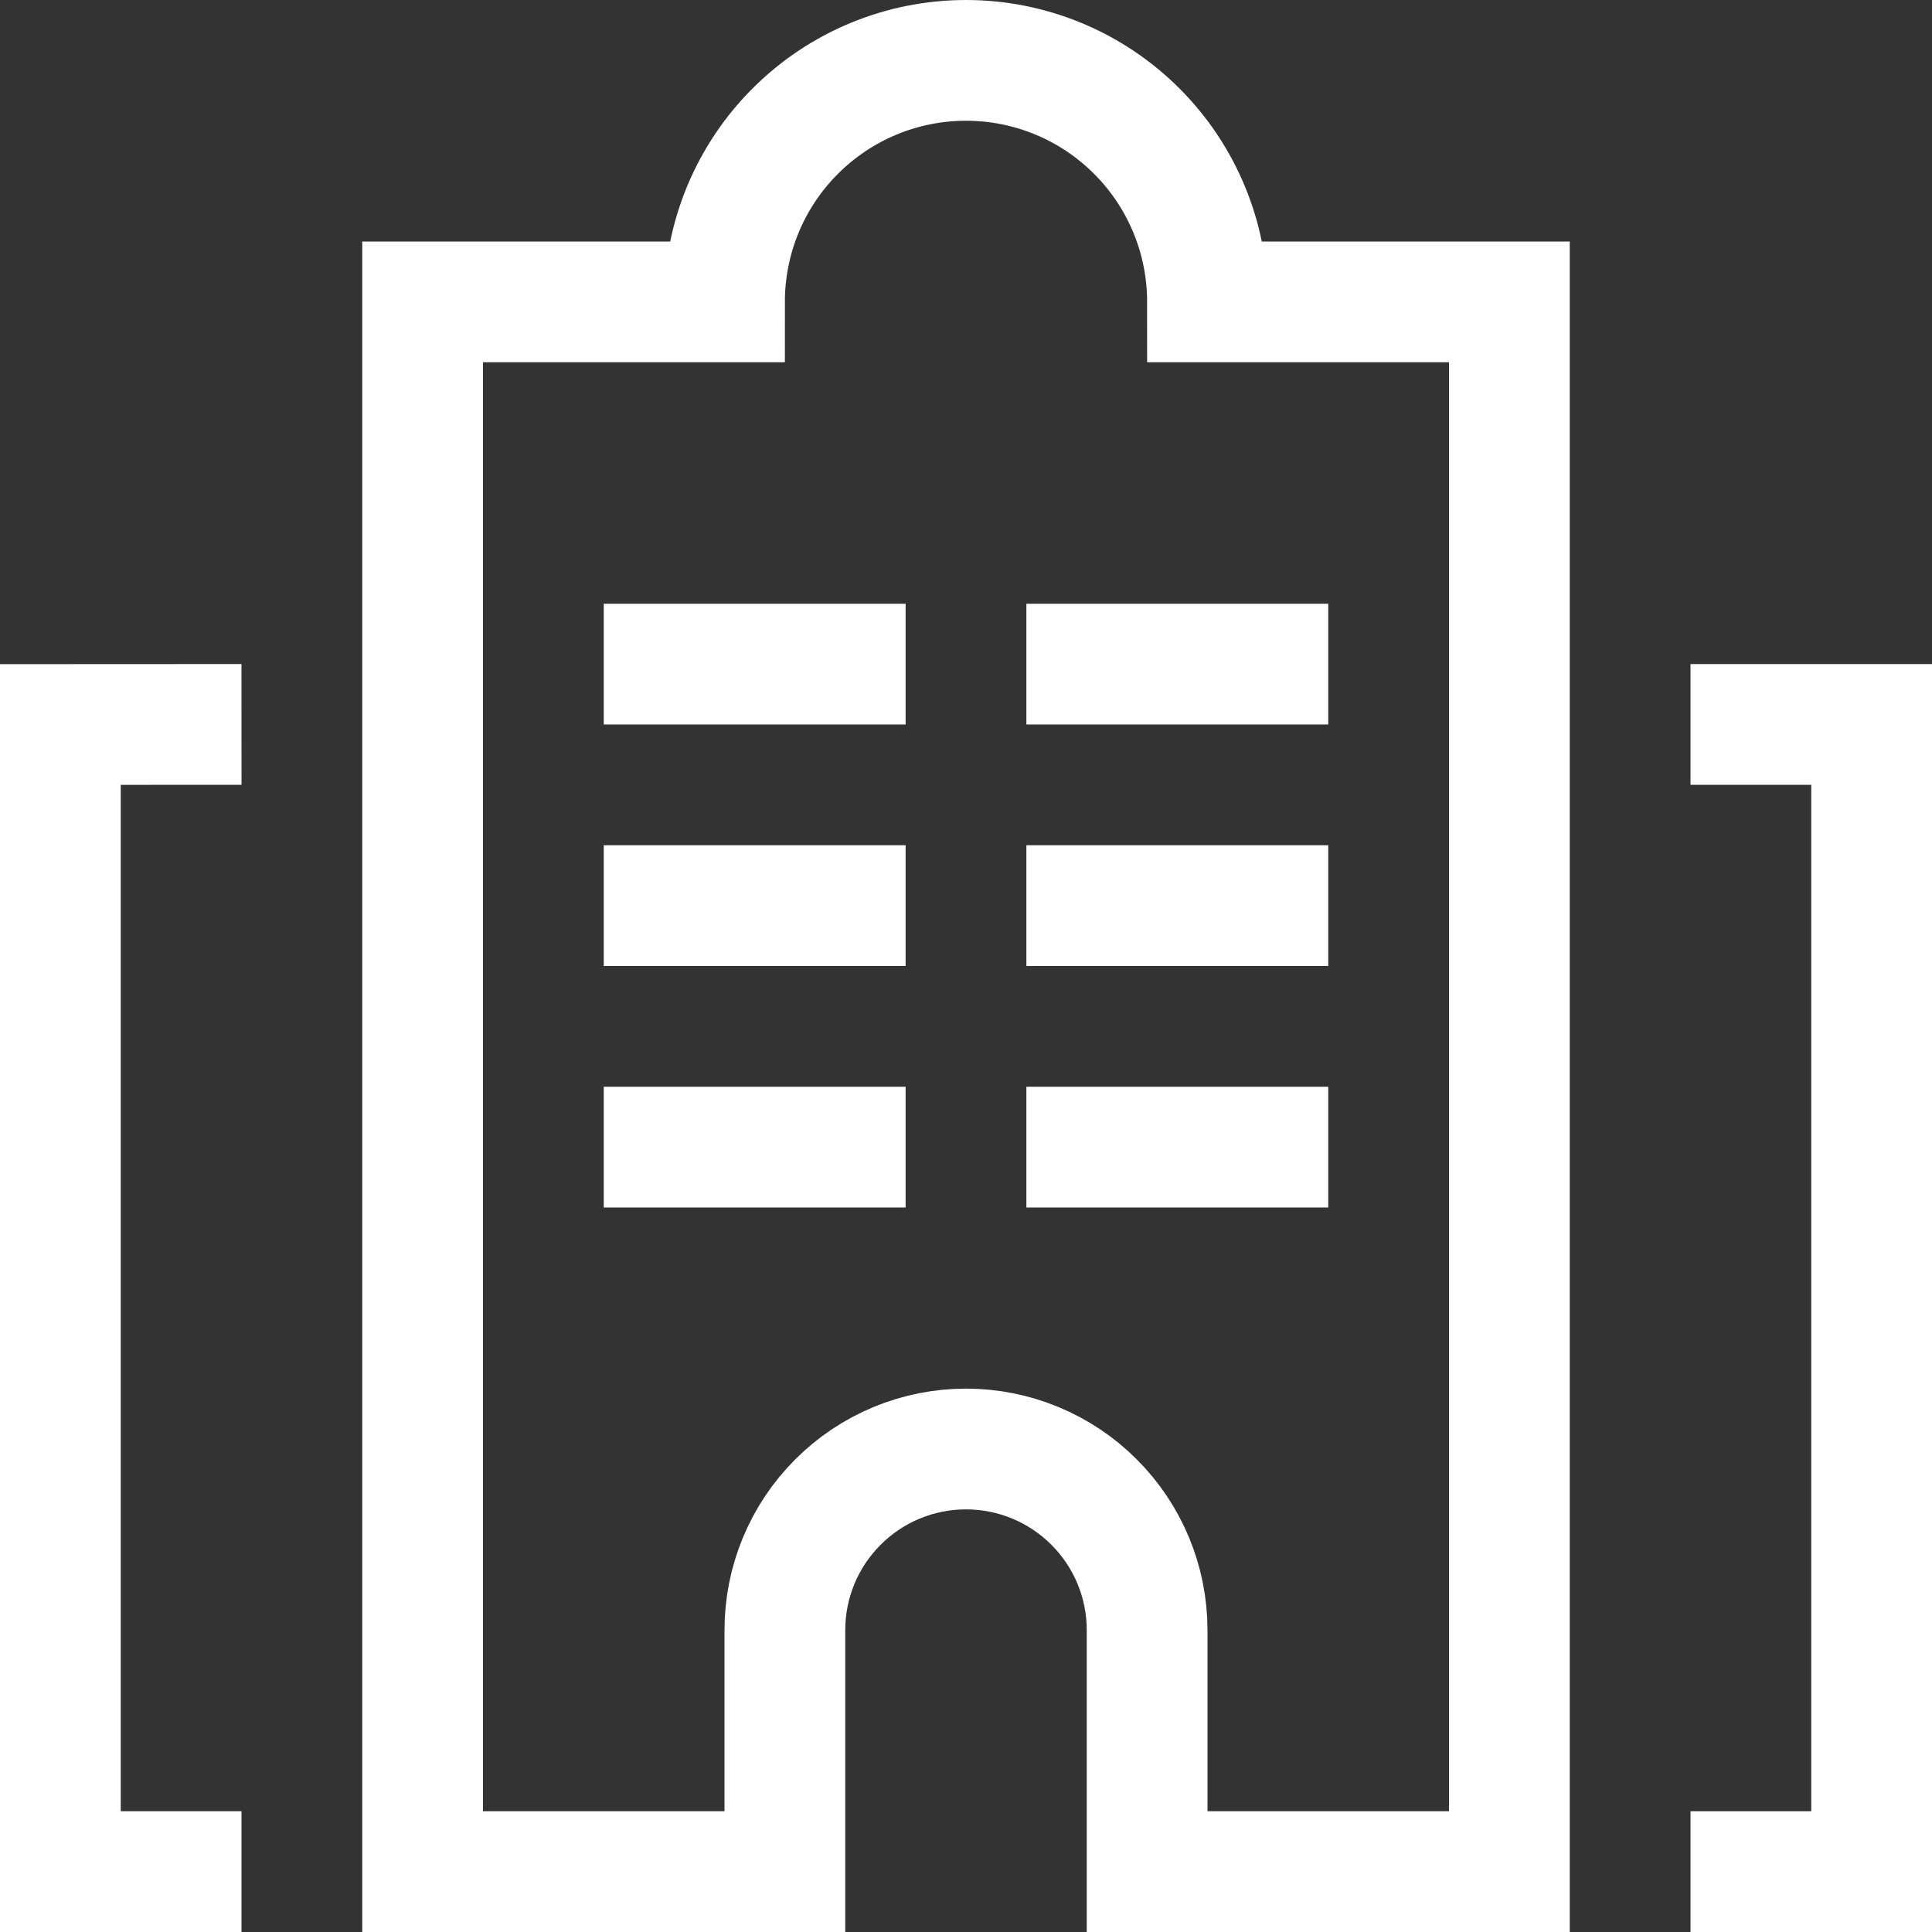 <svg width="32" height="32" viewBox="0 0 32 32" fill="none" xmlns="http://www.w3.org/2000/svg">
<rect x="0" y="0" width="32" height="32" fill="#333333" stroke="none"/>
<g clip-path="url(#clip0_152_55)">
<path d="M3 31H1V12L3 11.999" stroke="white" stroke-width="2" stroke-miterlimit="10" stroke-linecap="square"/>
<path d="M29 11.999H31V31H29" stroke="white" stroke-width="2" stroke-miterlimit="10" stroke-linecap="square"/>
<path d="M11 11H14" stroke="white" stroke-width="2" stroke-miterlimit="10" stroke-linecap="square"/>
<path d="M18 11H21" stroke="white" stroke-width="2" stroke-miterlimit="10" stroke-linecap="square"/>
<path d="M11 15H14" stroke="white" stroke-width="2" stroke-miterlimit="10" stroke-linecap="square"/>
<path d="M18 15H21" stroke="white" stroke-width="2" stroke-miterlimit="10" stroke-linecap="square"/>
<path d="M11 19H14" stroke="white" stroke-width="2" stroke-miterlimit="10" stroke-linecap="square"/>
<path d="M18 19H21" stroke="white" stroke-width="2" stroke-miterlimit="10" stroke-linecap="square"/>
<path d="M19 31H25V5H20C20 3.939 19.579 2.922 18.828 2.172C18.078 1.421 17.061 1 16 1C14.939 1 13.922 1.421 13.172 2.172C12.421 2.922 12 3.939 12 5H7V31H13V27C13 26.204 13.316 25.441 13.879 24.879C14.441 24.316 15.204 24 16 24C16.796 24 17.559 24.316 18.121 24.879C18.684 25.441 19 26.204 19 27V31Z" stroke="white" stroke-width="2" stroke-miterlimit="10" stroke-linecap="square"/>
</g>
<defs>
<clipPath id="clip0_152_55">
<rect width="32" height="32" fill="white"/>
</clipPath>
</defs>
</svg>
